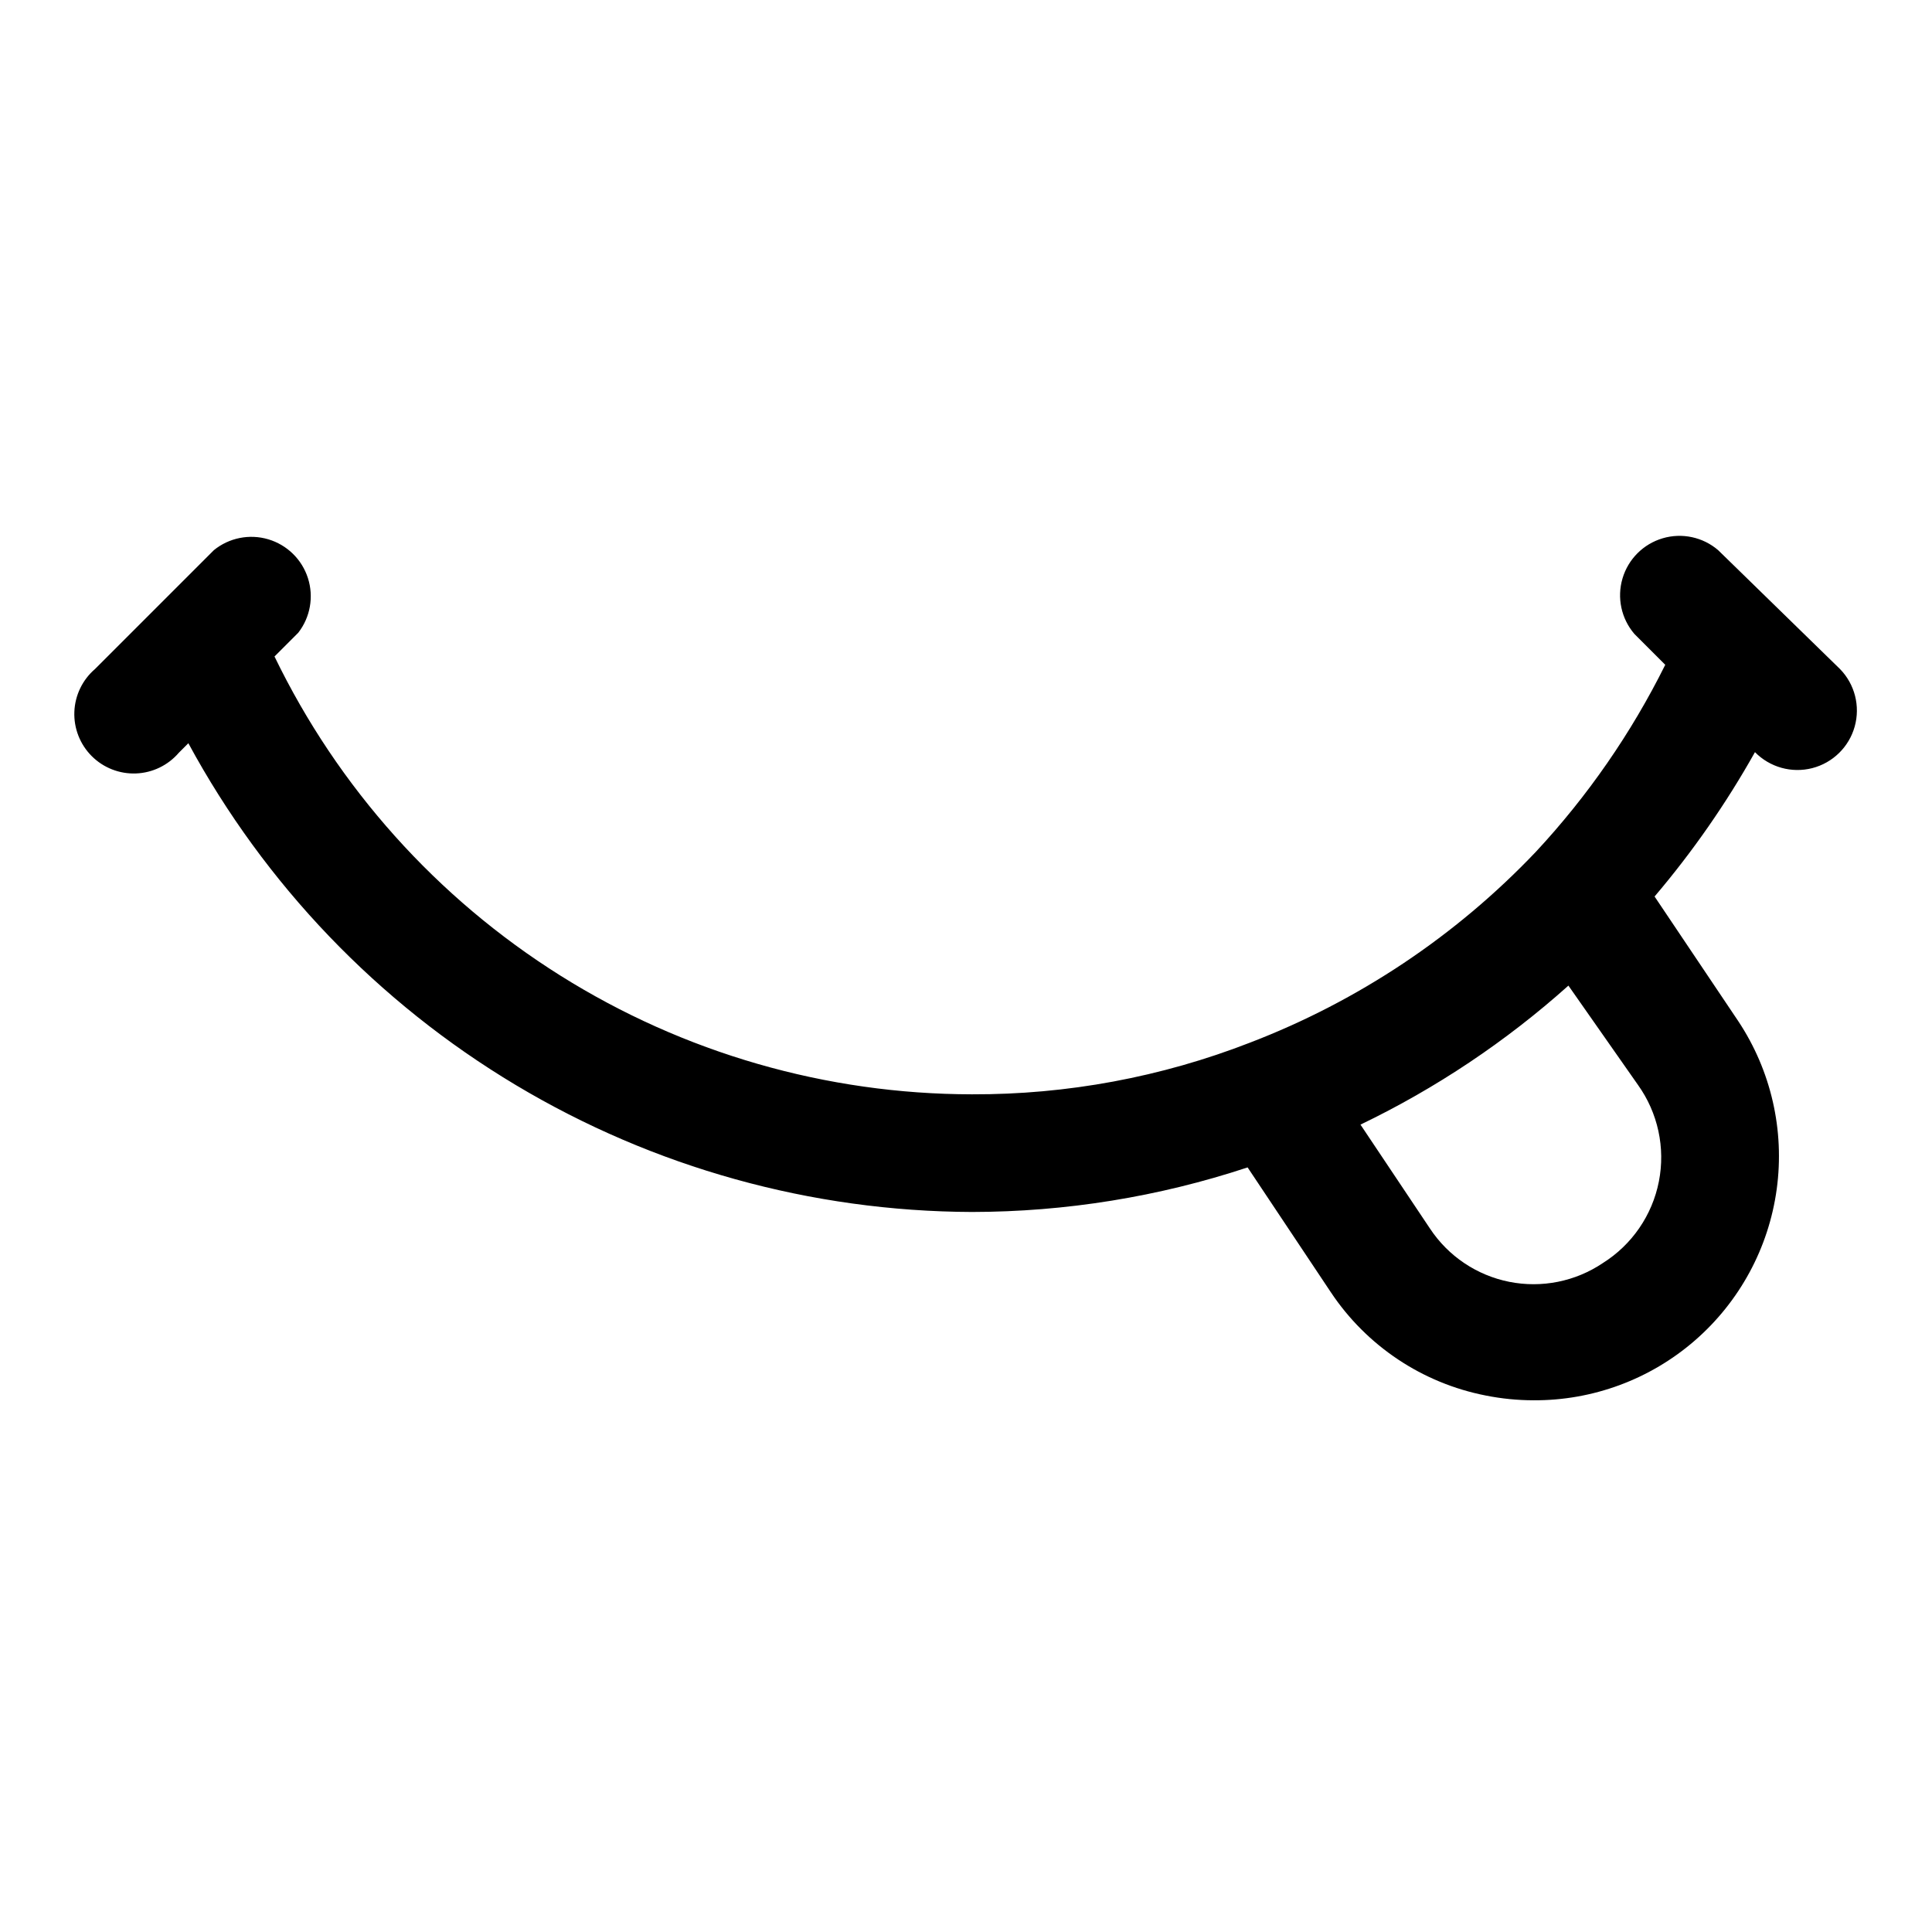 <?xml version="1.0" encoding="UTF-8"?>
<!-- Uploaded to: ICON Repo, www.iconrepo.com, Generator: ICON Repo Mixer Tools -->
<svg fill="#000000" width="800px" height="800px" version="1.1" viewBox="144 144 512 512" xmlns="http://www.w3.org/2000/svg">
 <path d="m599.32 289.79c-4.051-3.469-9.586-4.652-14.703-3.137-5.117 1.512-9.121 5.516-10.633 10.633-1.516 5.117-0.332 10.652 3.137 14.703l8.188 8.188c-8.992 18.098-20.551 34.801-34.32 49.594-21.172 22.27-47.043 39.535-75.73 50.539-23.484 9.141-48.48 13.785-73.68 13.695-38.594-0.043-76.398-10.949-109.08-31.469-32.688-20.52-58.941-49.824-75.754-84.562l6.297-6.297c3.191-4.106 4.152-9.523 2.562-14.477-1.586-4.949-5.519-8.801-10.504-10.281s-10.379-0.406-14.414 2.871l-31.488 31.488c-3.332 2.856-5.324 6.969-5.492 11.352-0.168 4.383 1.496 8.637 4.602 11.742 3.102 3.102 7.356 4.766 11.738 4.598 4.383-0.168 8.496-2.16 11.352-5.492l2.519-2.519c20.27 37.445 50.25 68.738 86.793 90.598 36.539 21.859 78.289 33.473 120.87 33.625 24.824-0.027 49.484-4.016 73.051-11.809l22.043 33.062c9.484 14.254 24.285 24.121 41.09 27.395 4.148 0.828 8.367 1.25 12.598 1.258 15.711 0.094 30.922-5.535 42.785-15.836 11.867-10.301 19.582-24.562 21.703-40.133 2.121-15.57-1.492-31.379-10.172-44.477l-22.199-33.062c10.082-11.867 18.992-24.68 26.605-38.258 3.938 4.019 9.723 5.637 15.176 4.238 5.449-1.398 9.742-5.602 11.254-11.02 1.516-5.422 0.023-11.238-3.914-15.262zm-30.543 188.93c-7.273 4.898-16.207 6.691-24.809 4.977-8.602-1.715-16.164-6.793-21.004-14.109l-18.422-27.551c20.008-9.629 38.559-22.031 55.105-36.84l18.418 26.293c5.305 7.41 7.312 16.68 5.555 25.621-1.758 8.941-7.129 16.758-14.844 21.609z"/>
</svg>